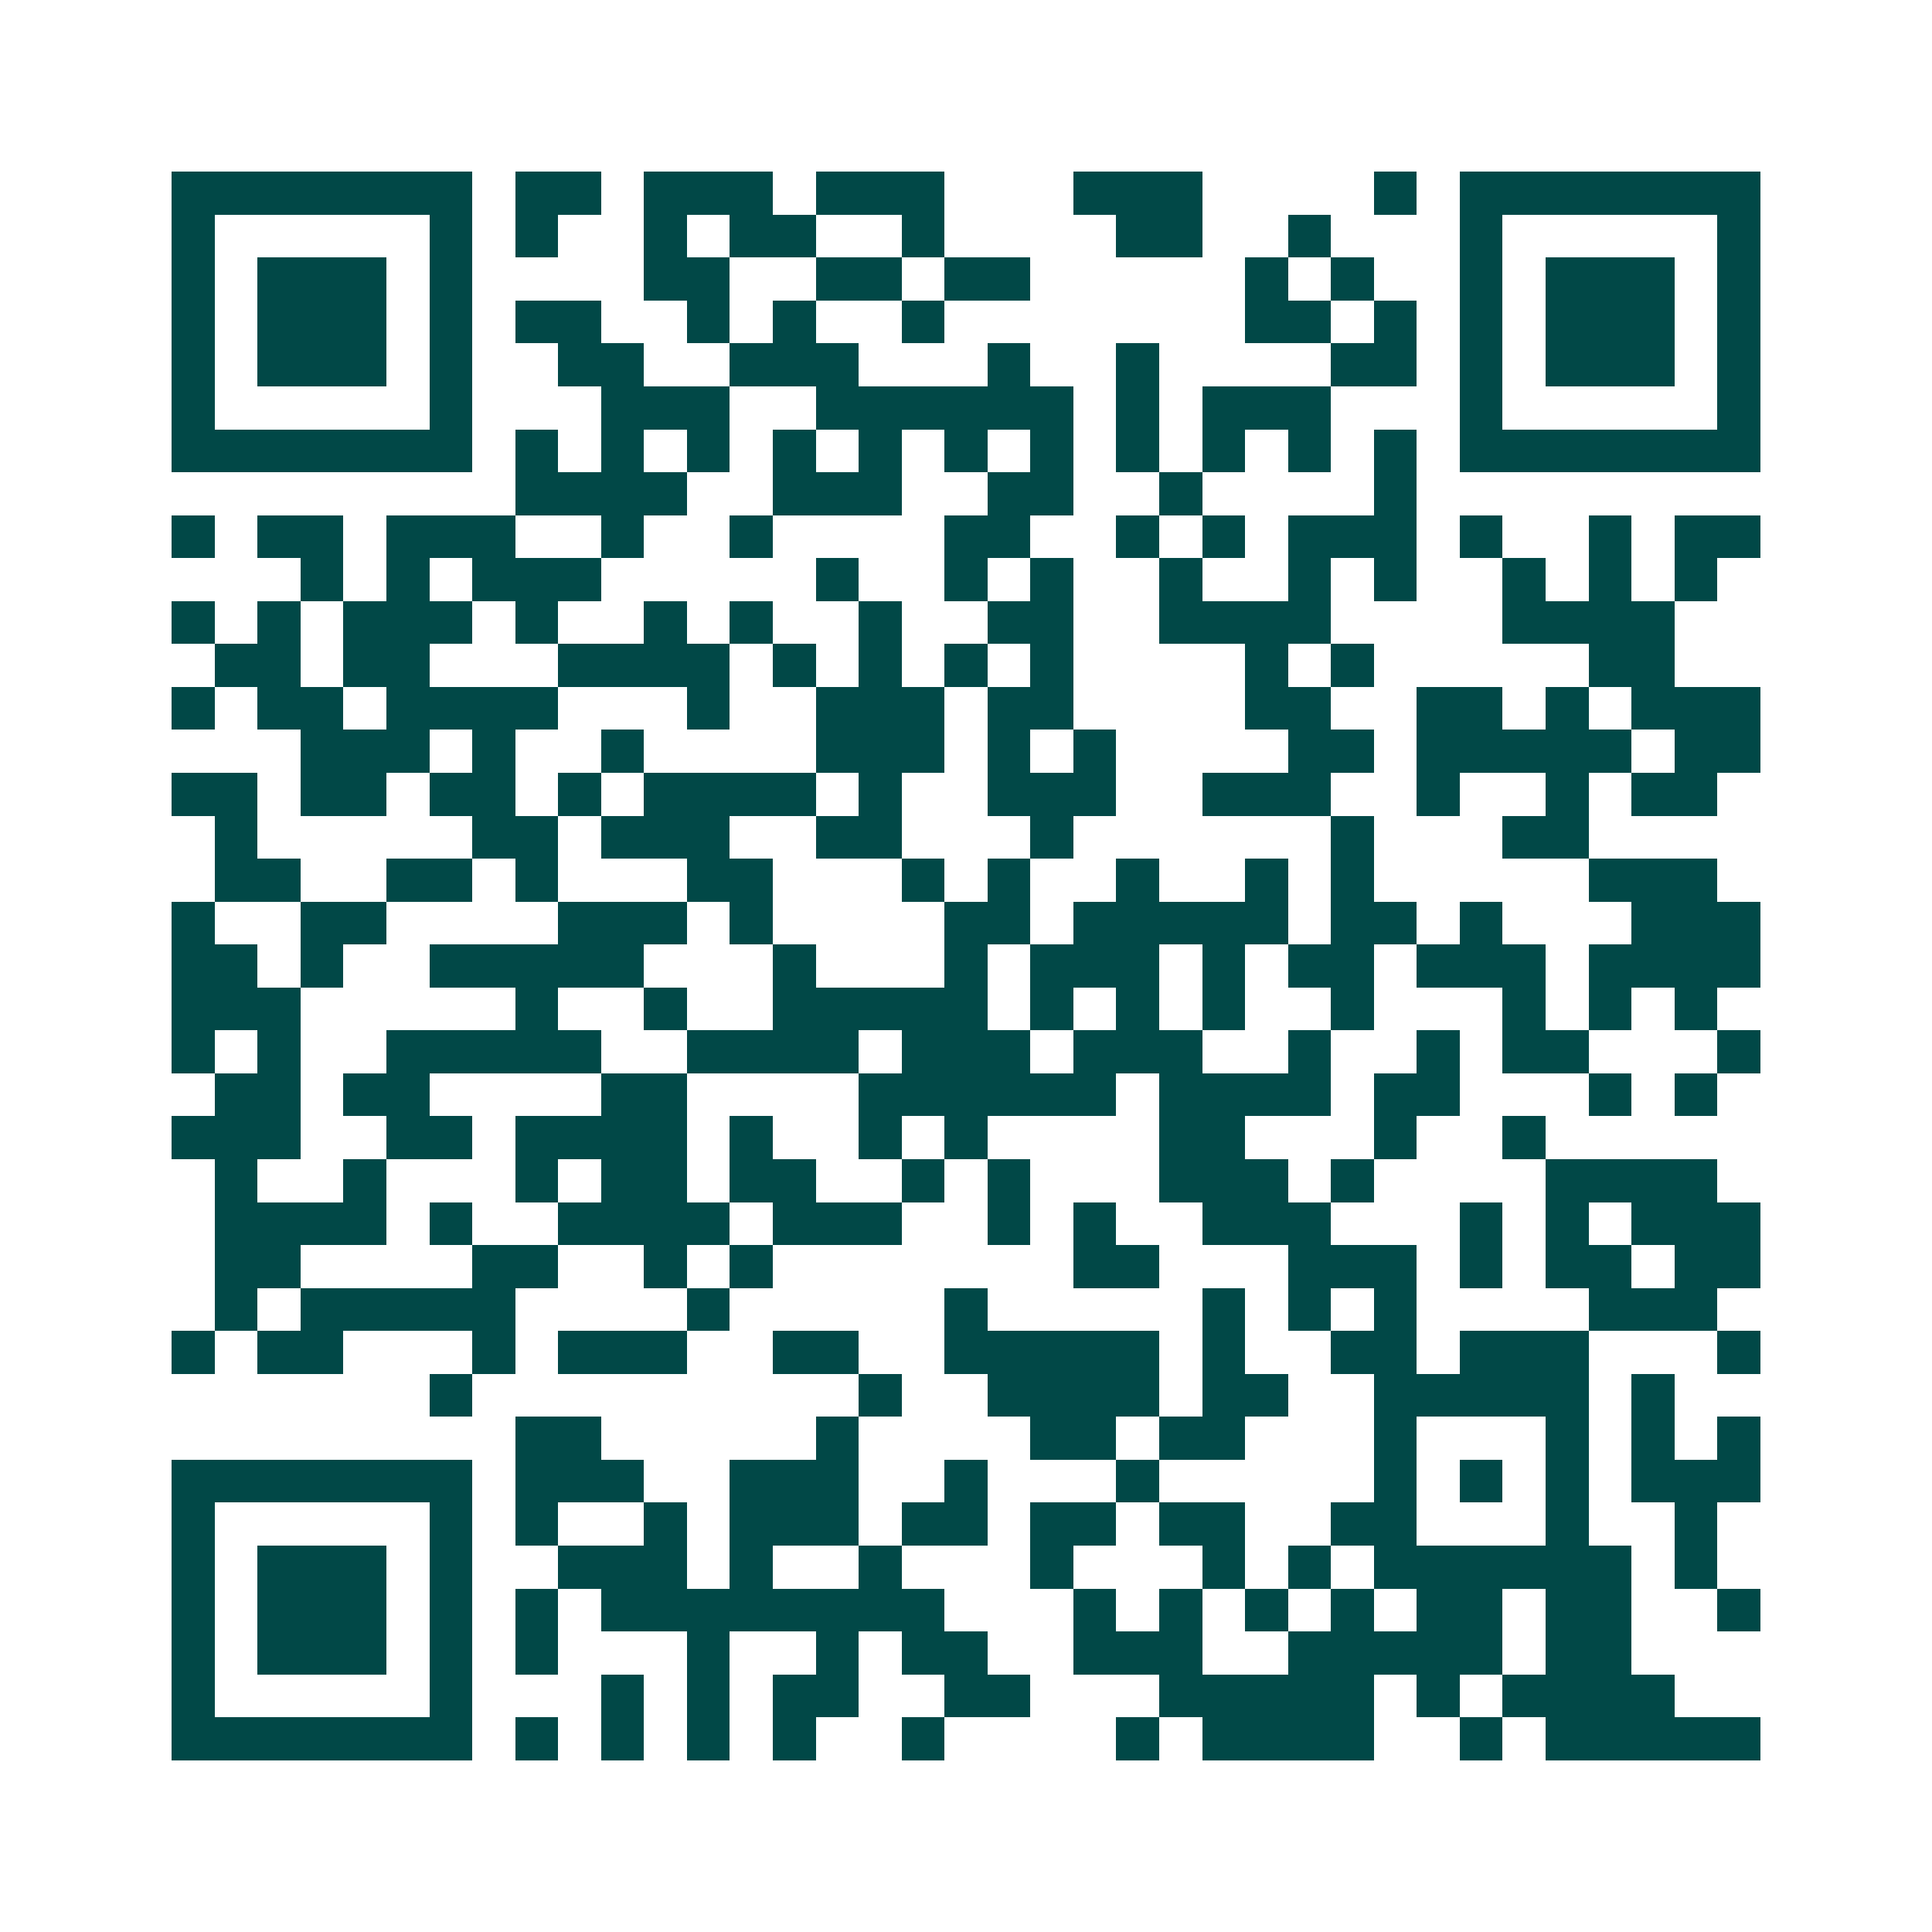 <svg xmlns="http://www.w3.org/2000/svg" width="200" height="200" viewBox="0 0 45 45" shape-rendering="crispEdges"><path fill="#ffffff" d="M0 0h45v45H0z"/><path stroke="#014847" d="M4 4.5h7m1 0h2m1 0h3m1 0h3m3 0h3m4 0h1m1 0h7M4 5.5h1m5 0h1m1 0h1m2 0h1m1 0h2m2 0h1m4 0h2m2 0h1m3 0h1m5 0h1M4 6.5h1m1 0h3m1 0h1m4 0h2m2 0h2m1 0h2m5 0h1m1 0h1m2 0h1m1 0h3m1 0h1M4 7.5h1m1 0h3m1 0h1m1 0h2m2 0h1m1 0h1m2 0h1m7 0h2m1 0h1m1 0h1m1 0h3m1 0h1M4 8.5h1m1 0h3m1 0h1m2 0h2m2 0h3m3 0h1m2 0h1m4 0h2m1 0h1m1 0h3m1 0h1M4 9.5h1m5 0h1m3 0h3m2 0h6m1 0h1m1 0h3m3 0h1m5 0h1M4 10.5h7m1 0h1m1 0h1m1 0h1m1 0h1m1 0h1m1 0h1m1 0h1m1 0h1m1 0h1m1 0h1m1 0h1m1 0h7M12 11.5h4m2 0h3m2 0h2m2 0h1m4 0h1M4 12.5h1m1 0h2m1 0h3m2 0h1m2 0h1m4 0h2m2 0h1m1 0h1m1 0h3m1 0h1m2 0h1m1 0h2M7 13.5h1m1 0h1m1 0h3m5 0h1m2 0h1m1 0h1m2 0h1m2 0h1m1 0h1m2 0h1m1 0h1m1 0h1M4 14.5h1m1 0h1m1 0h3m1 0h1m2 0h1m1 0h1m2 0h1m2 0h2m2 0h4m4 0h4M5 15.5h2m1 0h2m3 0h4m1 0h1m1 0h1m1 0h1m1 0h1m4 0h1m1 0h1m5 0h2M4 16.5h1m1 0h2m1 0h4m3 0h1m2 0h3m1 0h2m4 0h2m2 0h2m1 0h1m1 0h3M7 17.5h3m1 0h1m2 0h1m4 0h3m1 0h1m1 0h1m4 0h2m1 0h5m1 0h2M4 18.5h2m1 0h2m1 0h2m1 0h1m1 0h4m1 0h1m2 0h3m2 0h3m2 0h1m2 0h1m1 0h2M5 19.5h1m5 0h2m1 0h3m2 0h2m3 0h1m6 0h1m3 0h2M5 20.5h2m2 0h2m1 0h1m3 0h2m3 0h1m1 0h1m2 0h1m2 0h1m1 0h1m5 0h3M4 21.5h1m2 0h2m4 0h3m1 0h1m4 0h2m1 0h5m1 0h2m1 0h1m3 0h3M4 22.5h2m1 0h1m2 0h5m3 0h1m3 0h1m1 0h3m1 0h1m1 0h2m1 0h3m1 0h4M4 23.5h3m5 0h1m2 0h1m2 0h5m1 0h1m1 0h1m1 0h1m2 0h1m3 0h1m1 0h1m1 0h1M4 24.5h1m1 0h1m2 0h5m2 0h4m1 0h3m1 0h3m2 0h1m2 0h1m1 0h2m3 0h1M5 25.5h2m1 0h2m4 0h2m4 0h6m1 0h4m1 0h2m3 0h1m1 0h1M4 26.5h3m2 0h2m1 0h4m1 0h1m2 0h1m1 0h1m4 0h2m3 0h1m2 0h1M5 27.5h1m2 0h1m3 0h1m1 0h2m1 0h2m2 0h1m1 0h1m3 0h3m1 0h1m4 0h4M5 28.5h4m1 0h1m2 0h4m1 0h3m2 0h1m1 0h1m2 0h3m3 0h1m1 0h1m1 0h3M5 29.5h2m4 0h2m2 0h1m1 0h1m7 0h2m3 0h3m1 0h1m1 0h2m1 0h2M5 30.5h1m1 0h5m4 0h1m5 0h1m5 0h1m1 0h1m1 0h1m4 0h3M4 31.5h1m1 0h2m3 0h1m1 0h3m2 0h2m2 0h5m1 0h1m2 0h2m1 0h3m3 0h1M10 32.5h1m9 0h1m2 0h4m1 0h2m2 0h5m1 0h1M12 33.5h2m5 0h1m4 0h2m1 0h2m3 0h1m3 0h1m1 0h1m1 0h1M4 34.5h7m1 0h3m2 0h3m2 0h1m3 0h1m5 0h1m1 0h1m1 0h1m1 0h3M4 35.5h1m5 0h1m1 0h1m2 0h1m1 0h3m1 0h2m1 0h2m1 0h2m2 0h2m3 0h1m2 0h1M4 36.5h1m1 0h3m1 0h1m2 0h3m1 0h1m2 0h1m3 0h1m3 0h1m1 0h1m1 0h6m1 0h1M4 37.5h1m1 0h3m1 0h1m1 0h1m1 0h8m3 0h1m1 0h1m1 0h1m1 0h1m1 0h2m1 0h2m2 0h1M4 38.5h1m1 0h3m1 0h1m1 0h1m3 0h1m2 0h1m1 0h2m2 0h3m2 0h5m1 0h2M4 39.5h1m5 0h1m3 0h1m1 0h1m1 0h2m2 0h2m3 0h5m1 0h1m1 0h4M4 40.5h7m1 0h1m1 0h1m1 0h1m1 0h1m2 0h1m4 0h1m1 0h4m2 0h1m1 0h5"/></svg>

